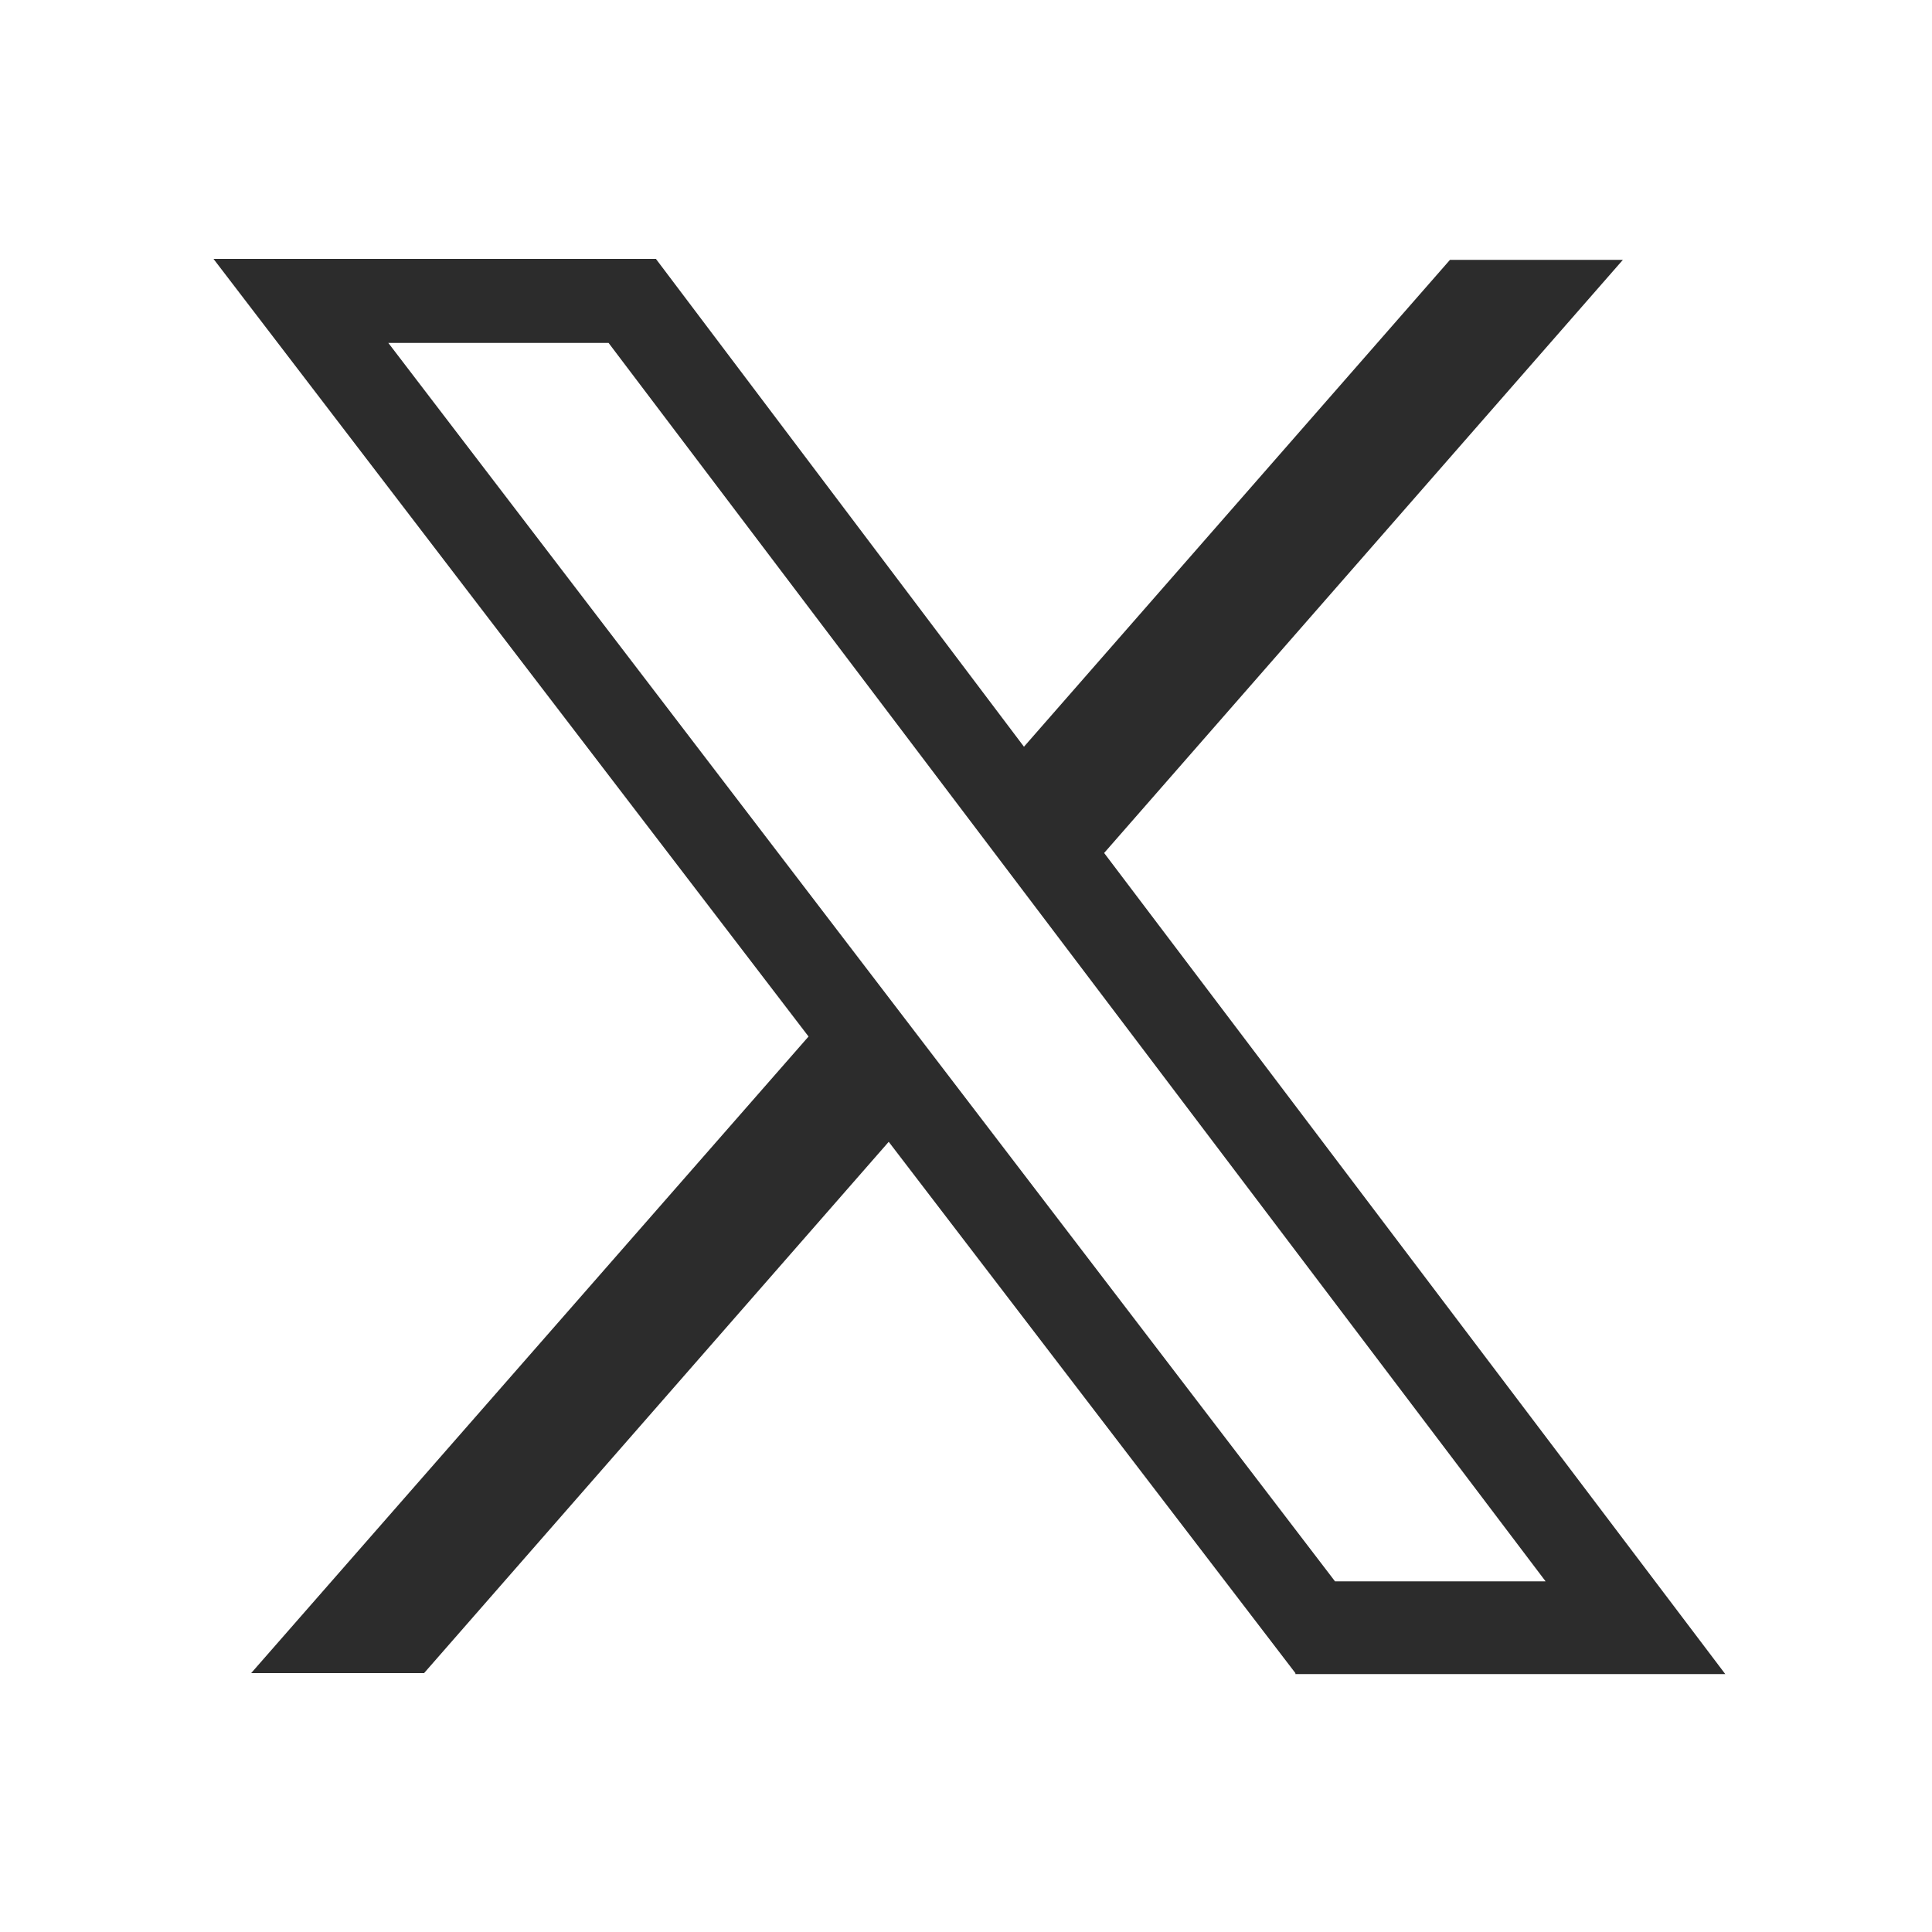 <?xml version="1.0" encoding="utf-8"?>
<!-- Generator: Adobe Illustrator 25.0.0, SVG Export Plug-In . SVG Version: 6.00 Build 0)  -->
<svg version="1.1" id="图层_1" xmlns="http://www.w3.org/2000/svg" xmlns:xlink="http://www.w3.org/1999/xlink" x="0px" y="0px"
	 viewBox="0 0 200 200" style="enable-background:new 0 0 200 200;" xml:space="preserve">
<style type="text/css">
	.st0{fill:#2C2C2C;}
</style>
<g>
	<path class="st0" d="M134.1,173.2l-42.1-55l-48.1,55H26l57.7-65.9L22.1,26.8h45.8L106,77.3l44.1-50.4H168l-53.7,61.4l64.3,85H134.1
		z M138.2,163.7h21.8l-97-128.2H40.2L138.2,163.7z"/>
</g>
</svg>
